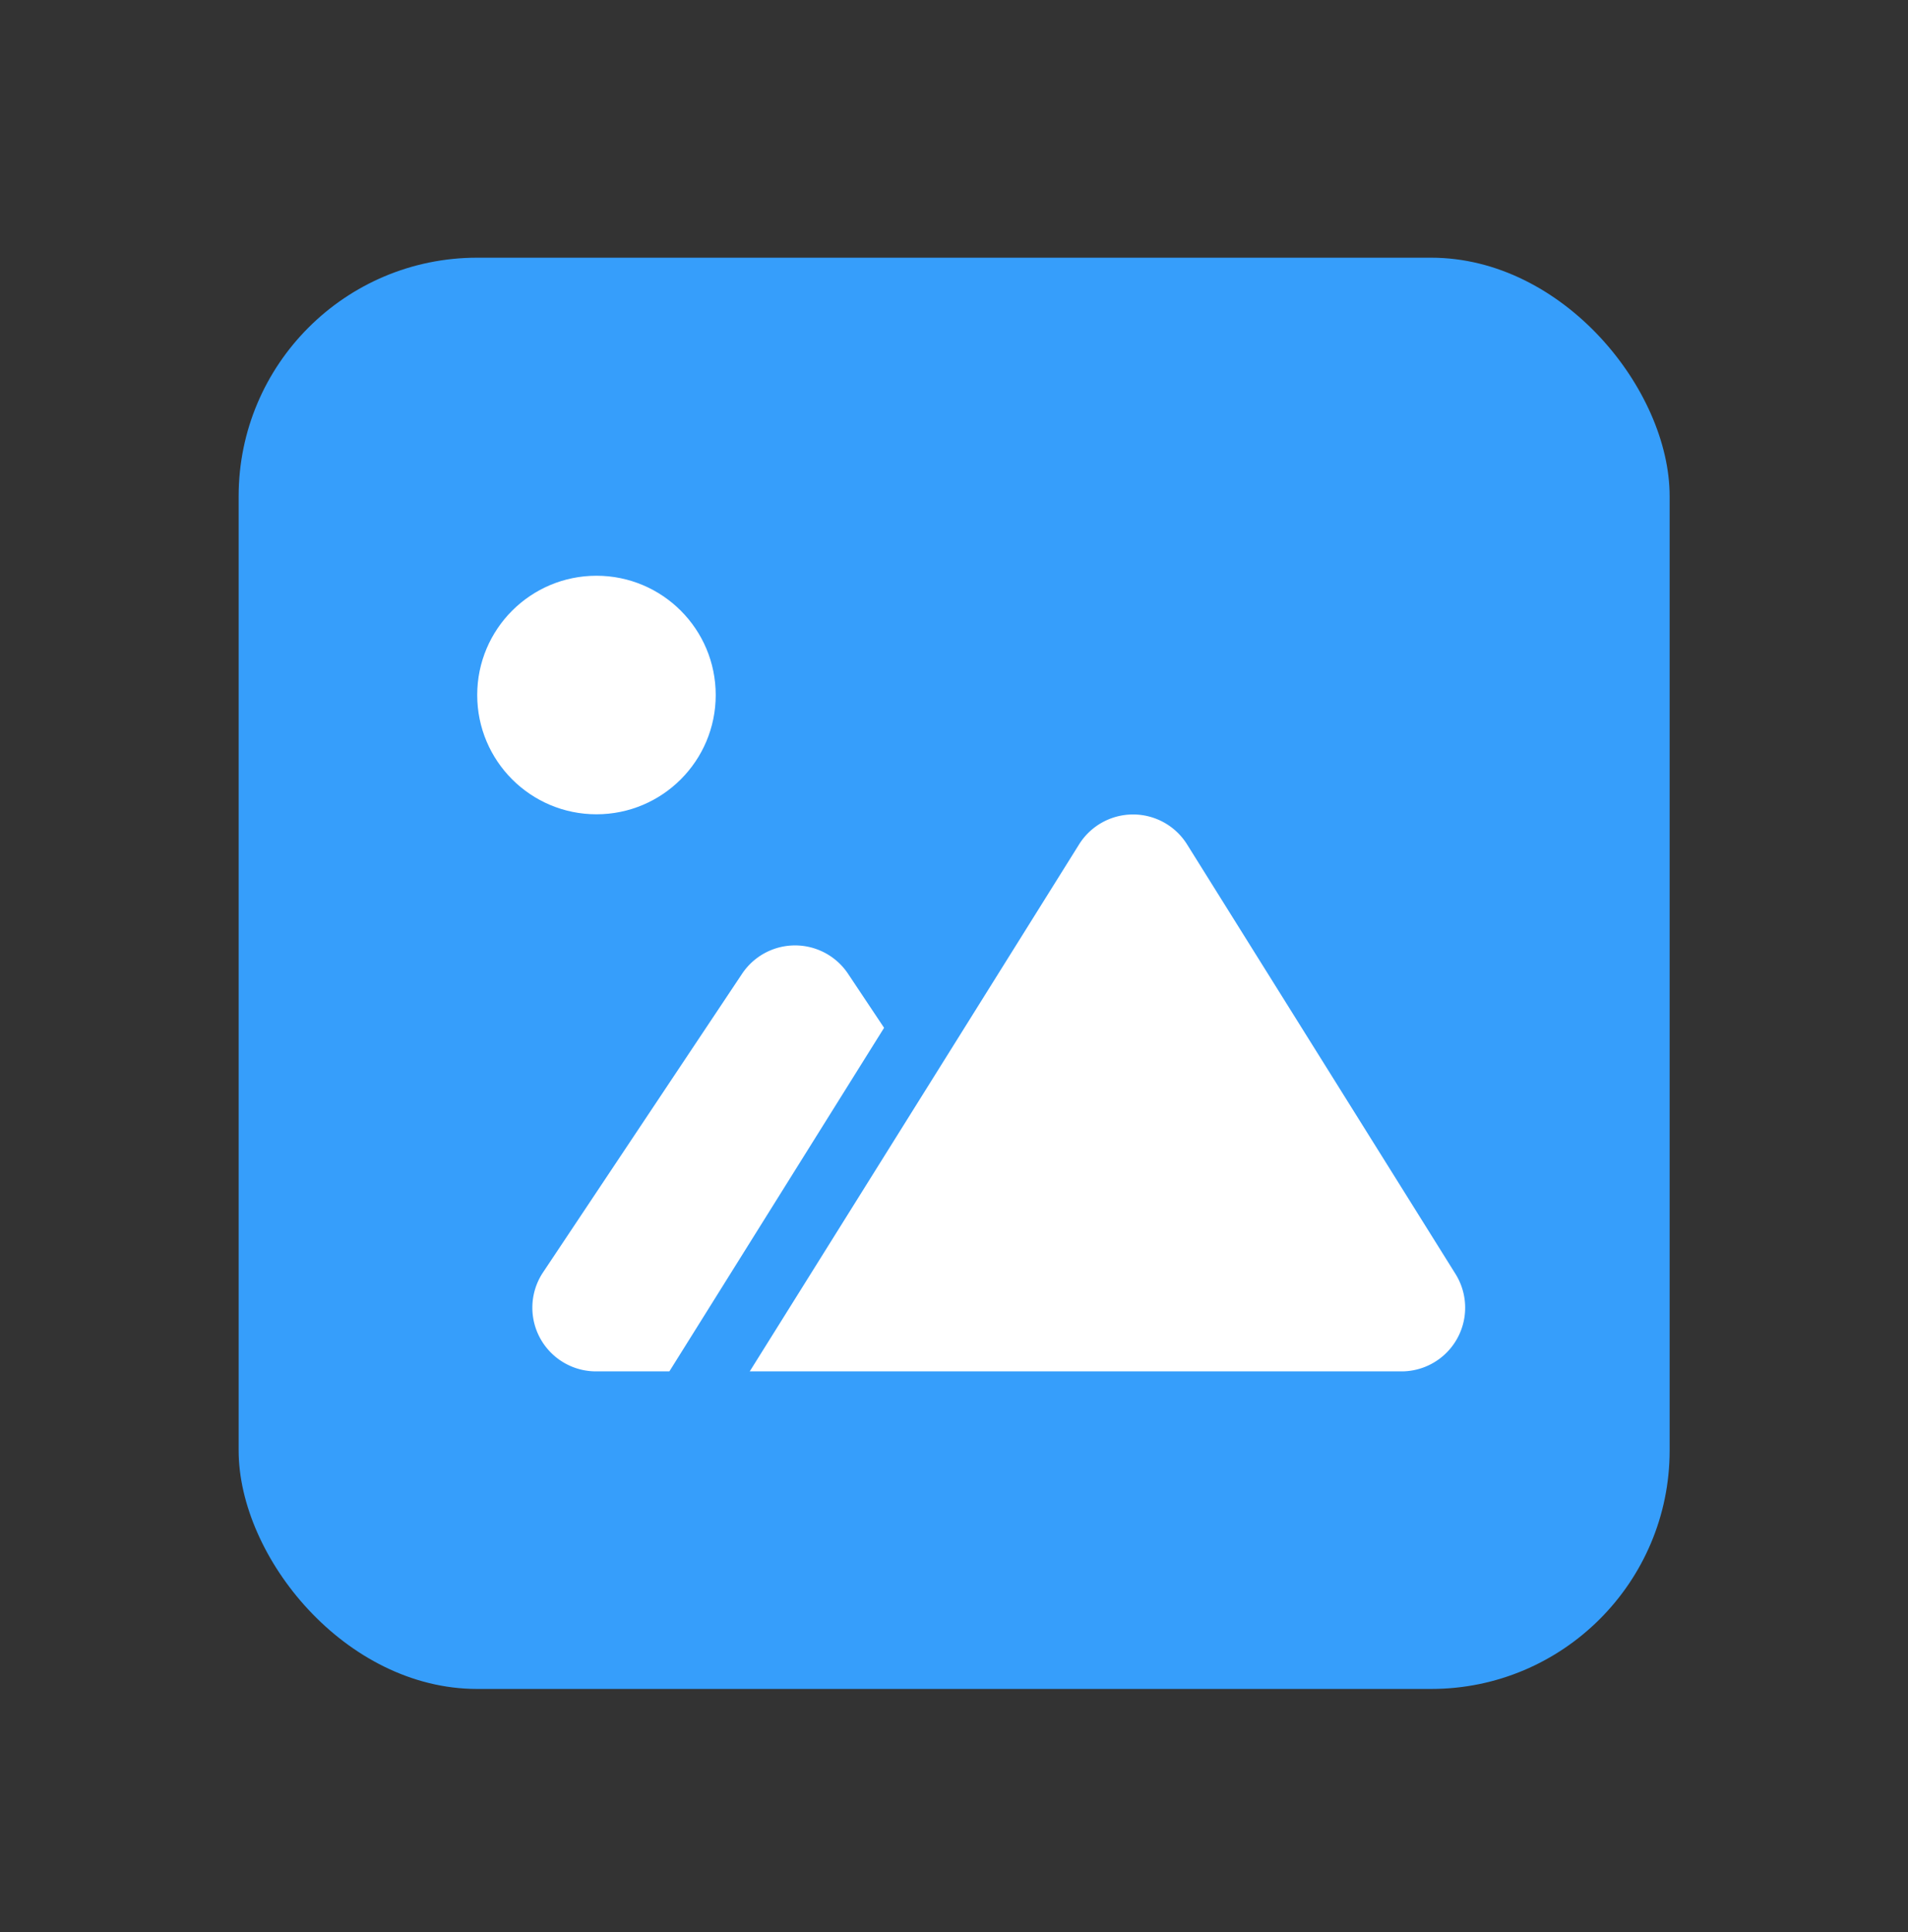 <svg xmlns="http://www.w3.org/2000/svg" width="80" height="81" fill="none" xmlns:v="https://vecta.io/nano"><rect width="100%" height="100%" fill="#333333" stroke="none"/><rect x="10.006" y="10.803" width="60" height="60" rx="10" fill="#369efb"/><g fill="#fff"><circle cx="25.009" cy="29.136" r="5"/><path fill-rule="evenodd" d="M37.068 43.087l-1.513-2.269a2.67 2.67 0 0 0-4.438 0l-8.351 12.526a2.67 2.67 0 0 0 2.219 4.146h3.081l.947-1.514 8.055-12.888zm23.978 10.35a2.67 2.67 0 0 1-2.251 4.053h-23.99-3.369l1.786-2.857 5.586-8.937h0l6.439-10.302a2.67 2.67 0 0 1 4.506-.026l11.294 18.07z"/></g></svg>